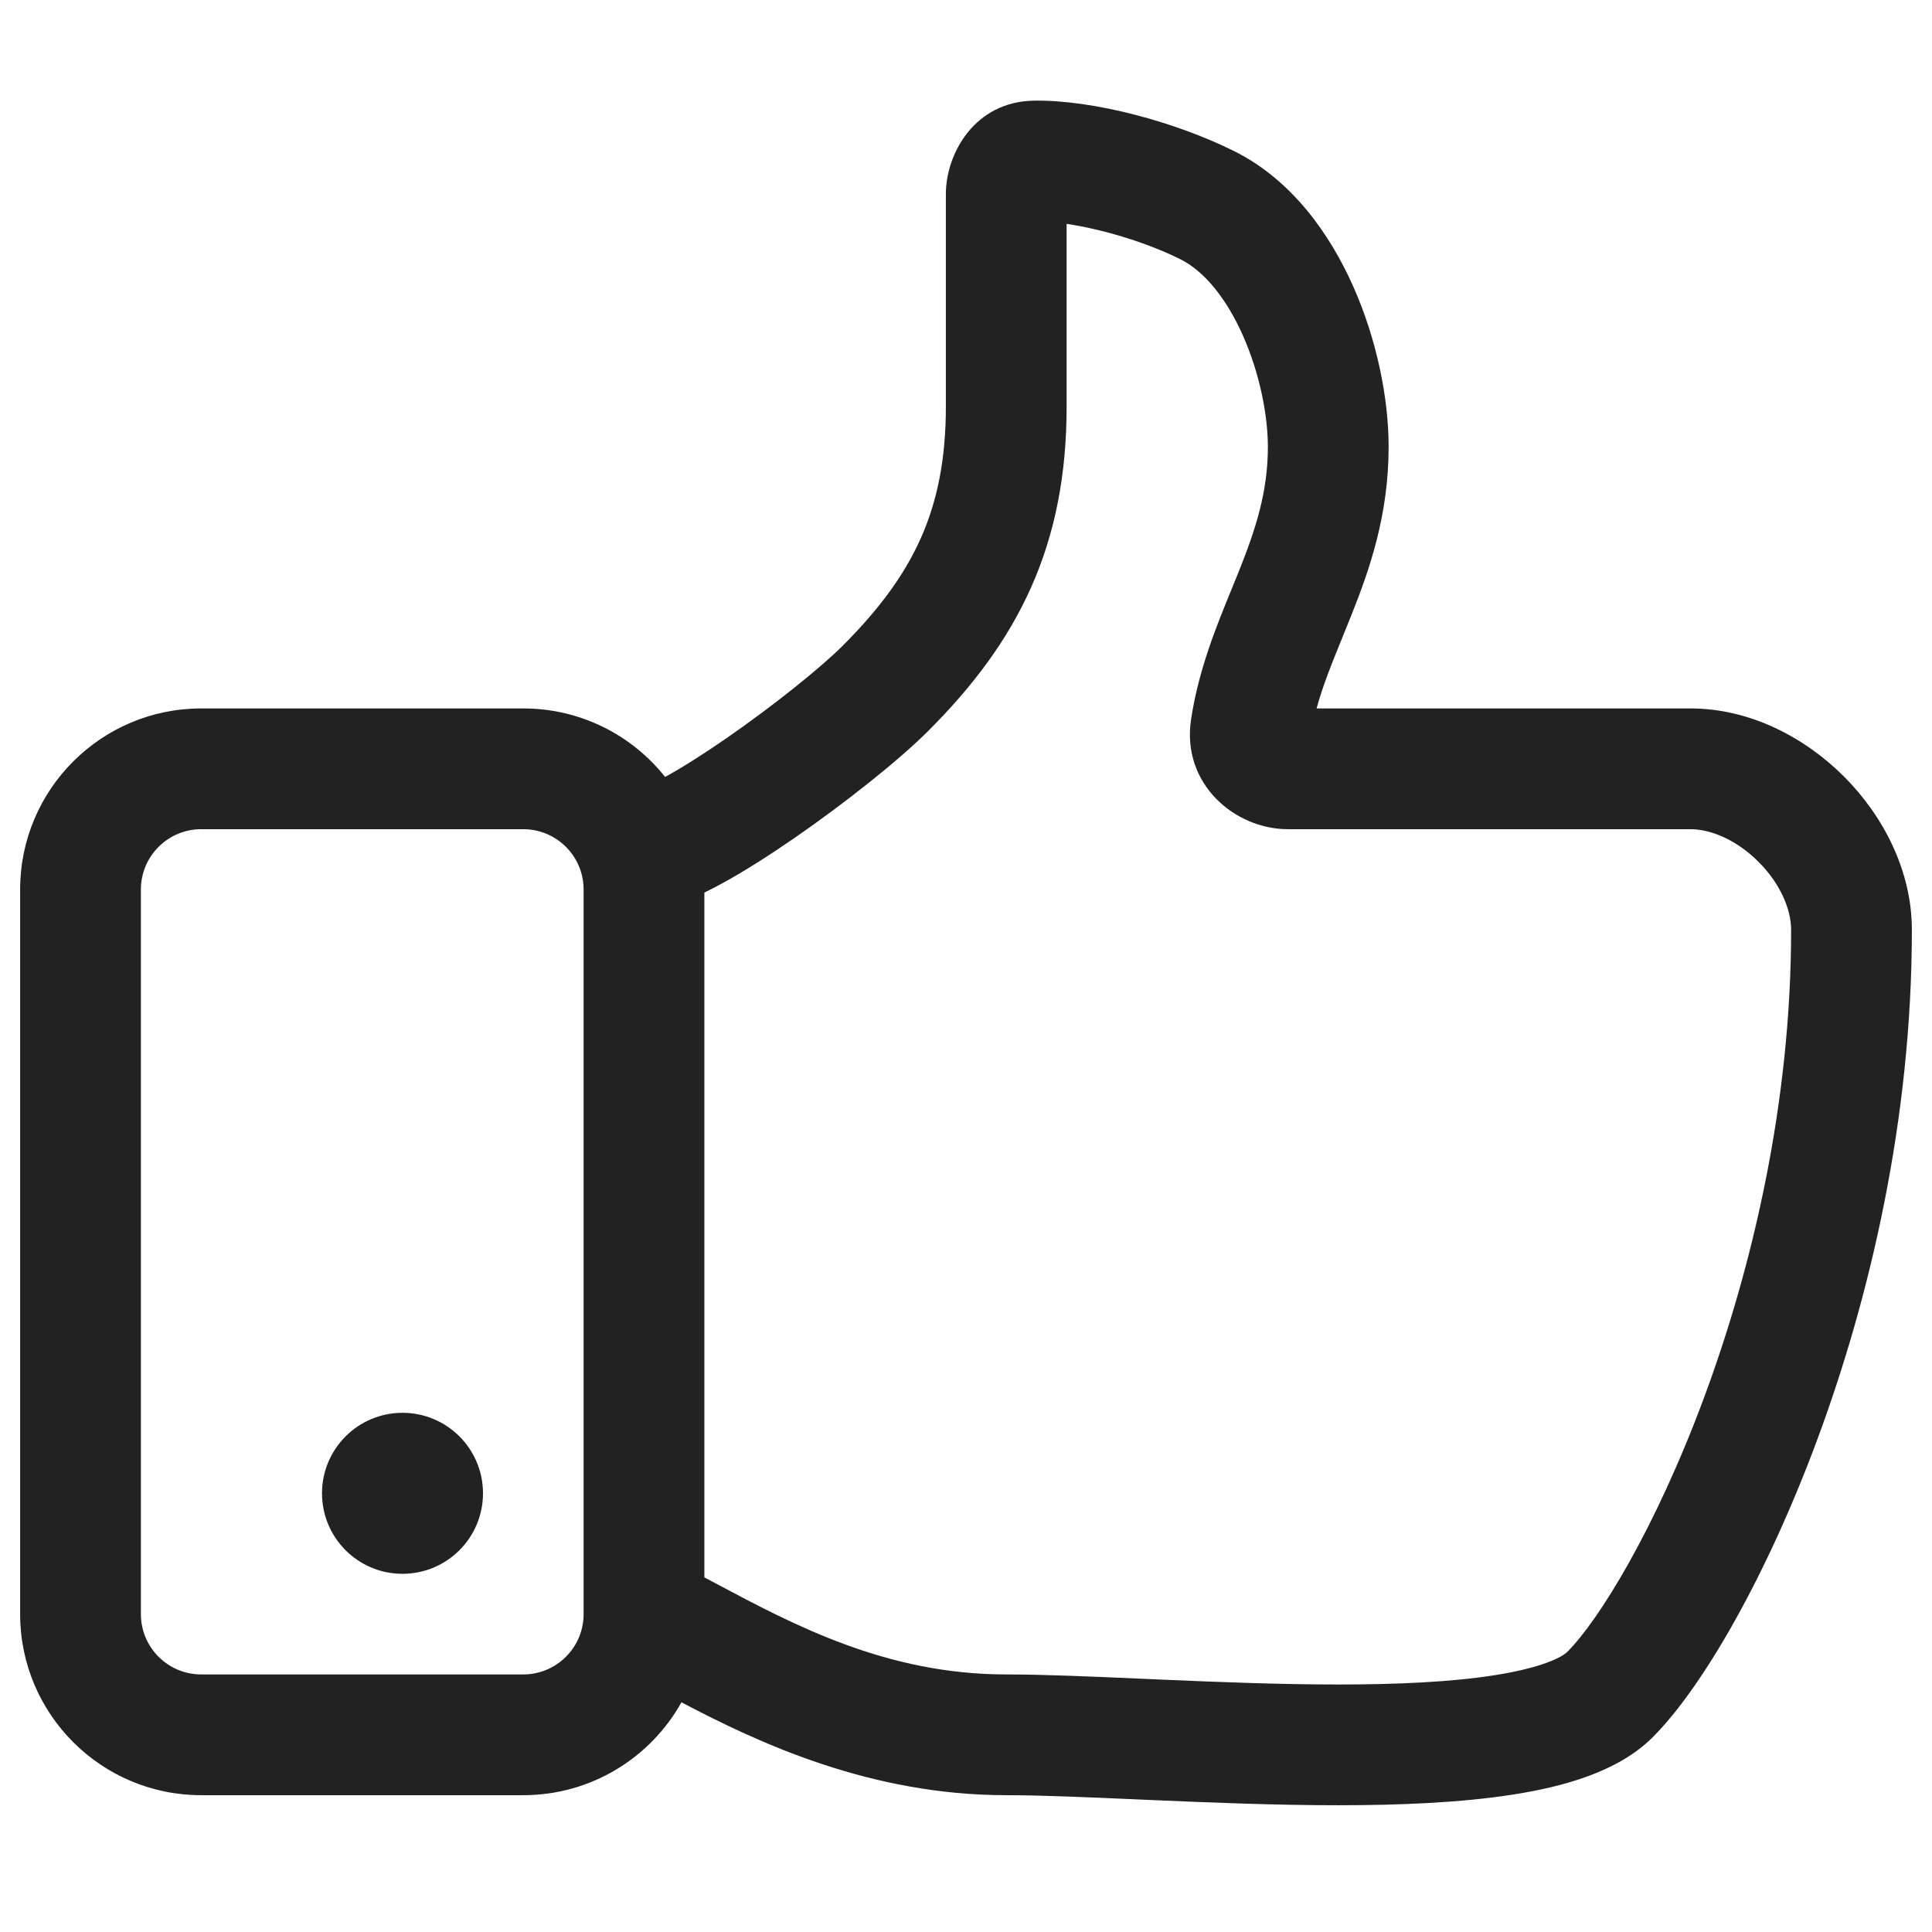 <svg width="112" height="112" viewBox="0 0 112 112" fill="none" xmlns="http://www.w3.org/2000/svg">
<path fill-rule="evenodd" clip-rule="evenodd" d="M61.833 12.977V23.569C61.833 27.477 61.178 30.89 59.782 34.032C58.392 37.158 56.348 39.837 53.808 42.377C52.122 44.063 49.014 46.533 46.093 48.554C44.616 49.575 43.101 50.543 41.755 51.27C41.45 51.436 41.141 51.595 40.833 51.744V91.442C41.045 91.554 41.259 91.668 41.475 91.783L41.476 91.784C46.04 94.214 51.4 97.069 58.333 97.069C60.513 97.069 63.283 97.19 66.218 97.319L67.235 97.364C70.591 97.51 74.168 97.652 77.583 97.652C81.019 97.652 84.16 97.507 86.662 97.111C89.377 96.683 90.549 96.07 90.859 95.76C92.662 93.957 95.948 88.683 98.801 80.978C101.606 73.405 103.833 63.904 103.833 53.902C103.833 52.707 103.201 51.219 101.942 49.96C100.683 48.701 99.195 48.069 98 48.069H74.662C71.589 48.069 68.492 45.453 69.044 41.729C69.471 38.852 70.521 36.291 71.397 34.156L71.397 34.154L71.399 34.152C71.545 33.795 71.686 33.45 71.819 33.117C72.793 30.68 73.5 28.521 73.5 25.902C73.5 24.076 73.027 21.643 72.052 19.448C71.057 17.21 69.757 15.694 68.435 15.032C66.443 14.037 63.863 13.278 61.833 12.977ZM42.11 42.797C40.806 43.7 39.572 44.483 38.558 45.041C36.635 42.62 33.665 41.069 30.333 41.069H11.667C5.868 41.069 1.167 45.77 1.167 51.569V93.569C1.167 99.368 5.868 104.069 11.667 104.069H30.333C34.275 104.069 37.71 101.896 39.505 98.684C44.016 101.062 50.483 104.069 58.333 104.069C60.349 104.069 62.953 104.183 65.937 104.314H65.937H65.937L66.931 104.357C70.284 104.503 73.999 104.652 77.583 104.652C81.148 104.652 84.715 104.506 87.754 104.026C90.581 103.579 93.784 102.734 95.808 100.71C98.672 97.846 102.386 91.454 105.366 83.409C108.394 75.232 110.833 64.9 110.833 53.902C110.833 50.43 109.133 47.252 106.892 45.011C104.65 42.769 101.472 41.069 98 41.069H76.324C76.682 39.749 77.207 38.459 77.824 36.94C77.984 36.548 78.15 36.14 78.32 35.713C79.383 33.052 80.5 29.886 80.5 25.902C80.5 23.061 79.806 19.661 78.448 16.605C77.11 13.594 74.909 10.444 71.565 8.771C68.171 7.074 63.372 5.778 59.934 5.835C56.467 5.893 54.833 8.941 54.833 11.251V23.569C54.833 26.66 54.322 29.08 53.385 31.189C52.441 33.313 50.985 35.3 48.858 37.427C47.594 38.692 44.868 40.889 42.11 42.797ZM30.333 48.069C32.266 48.069 33.833 49.636 33.833 51.569V93.569C33.833 95.502 32.266 97.069 30.333 97.069H11.667C9.734 97.069 8.167 95.502 8.167 93.569V51.569C8.167 49.636 9.734 48.069 11.667 48.069H30.333ZM23.333 91.235C25.911 91.235 28 89.146 28 86.569C28 83.991 25.911 81.902 23.333 81.902C20.756 81.902 18.667 83.991 18.667 86.569C18.667 89.146 20.756 91.235 23.333 91.235Z" fill="#222222"/>
</svg>
